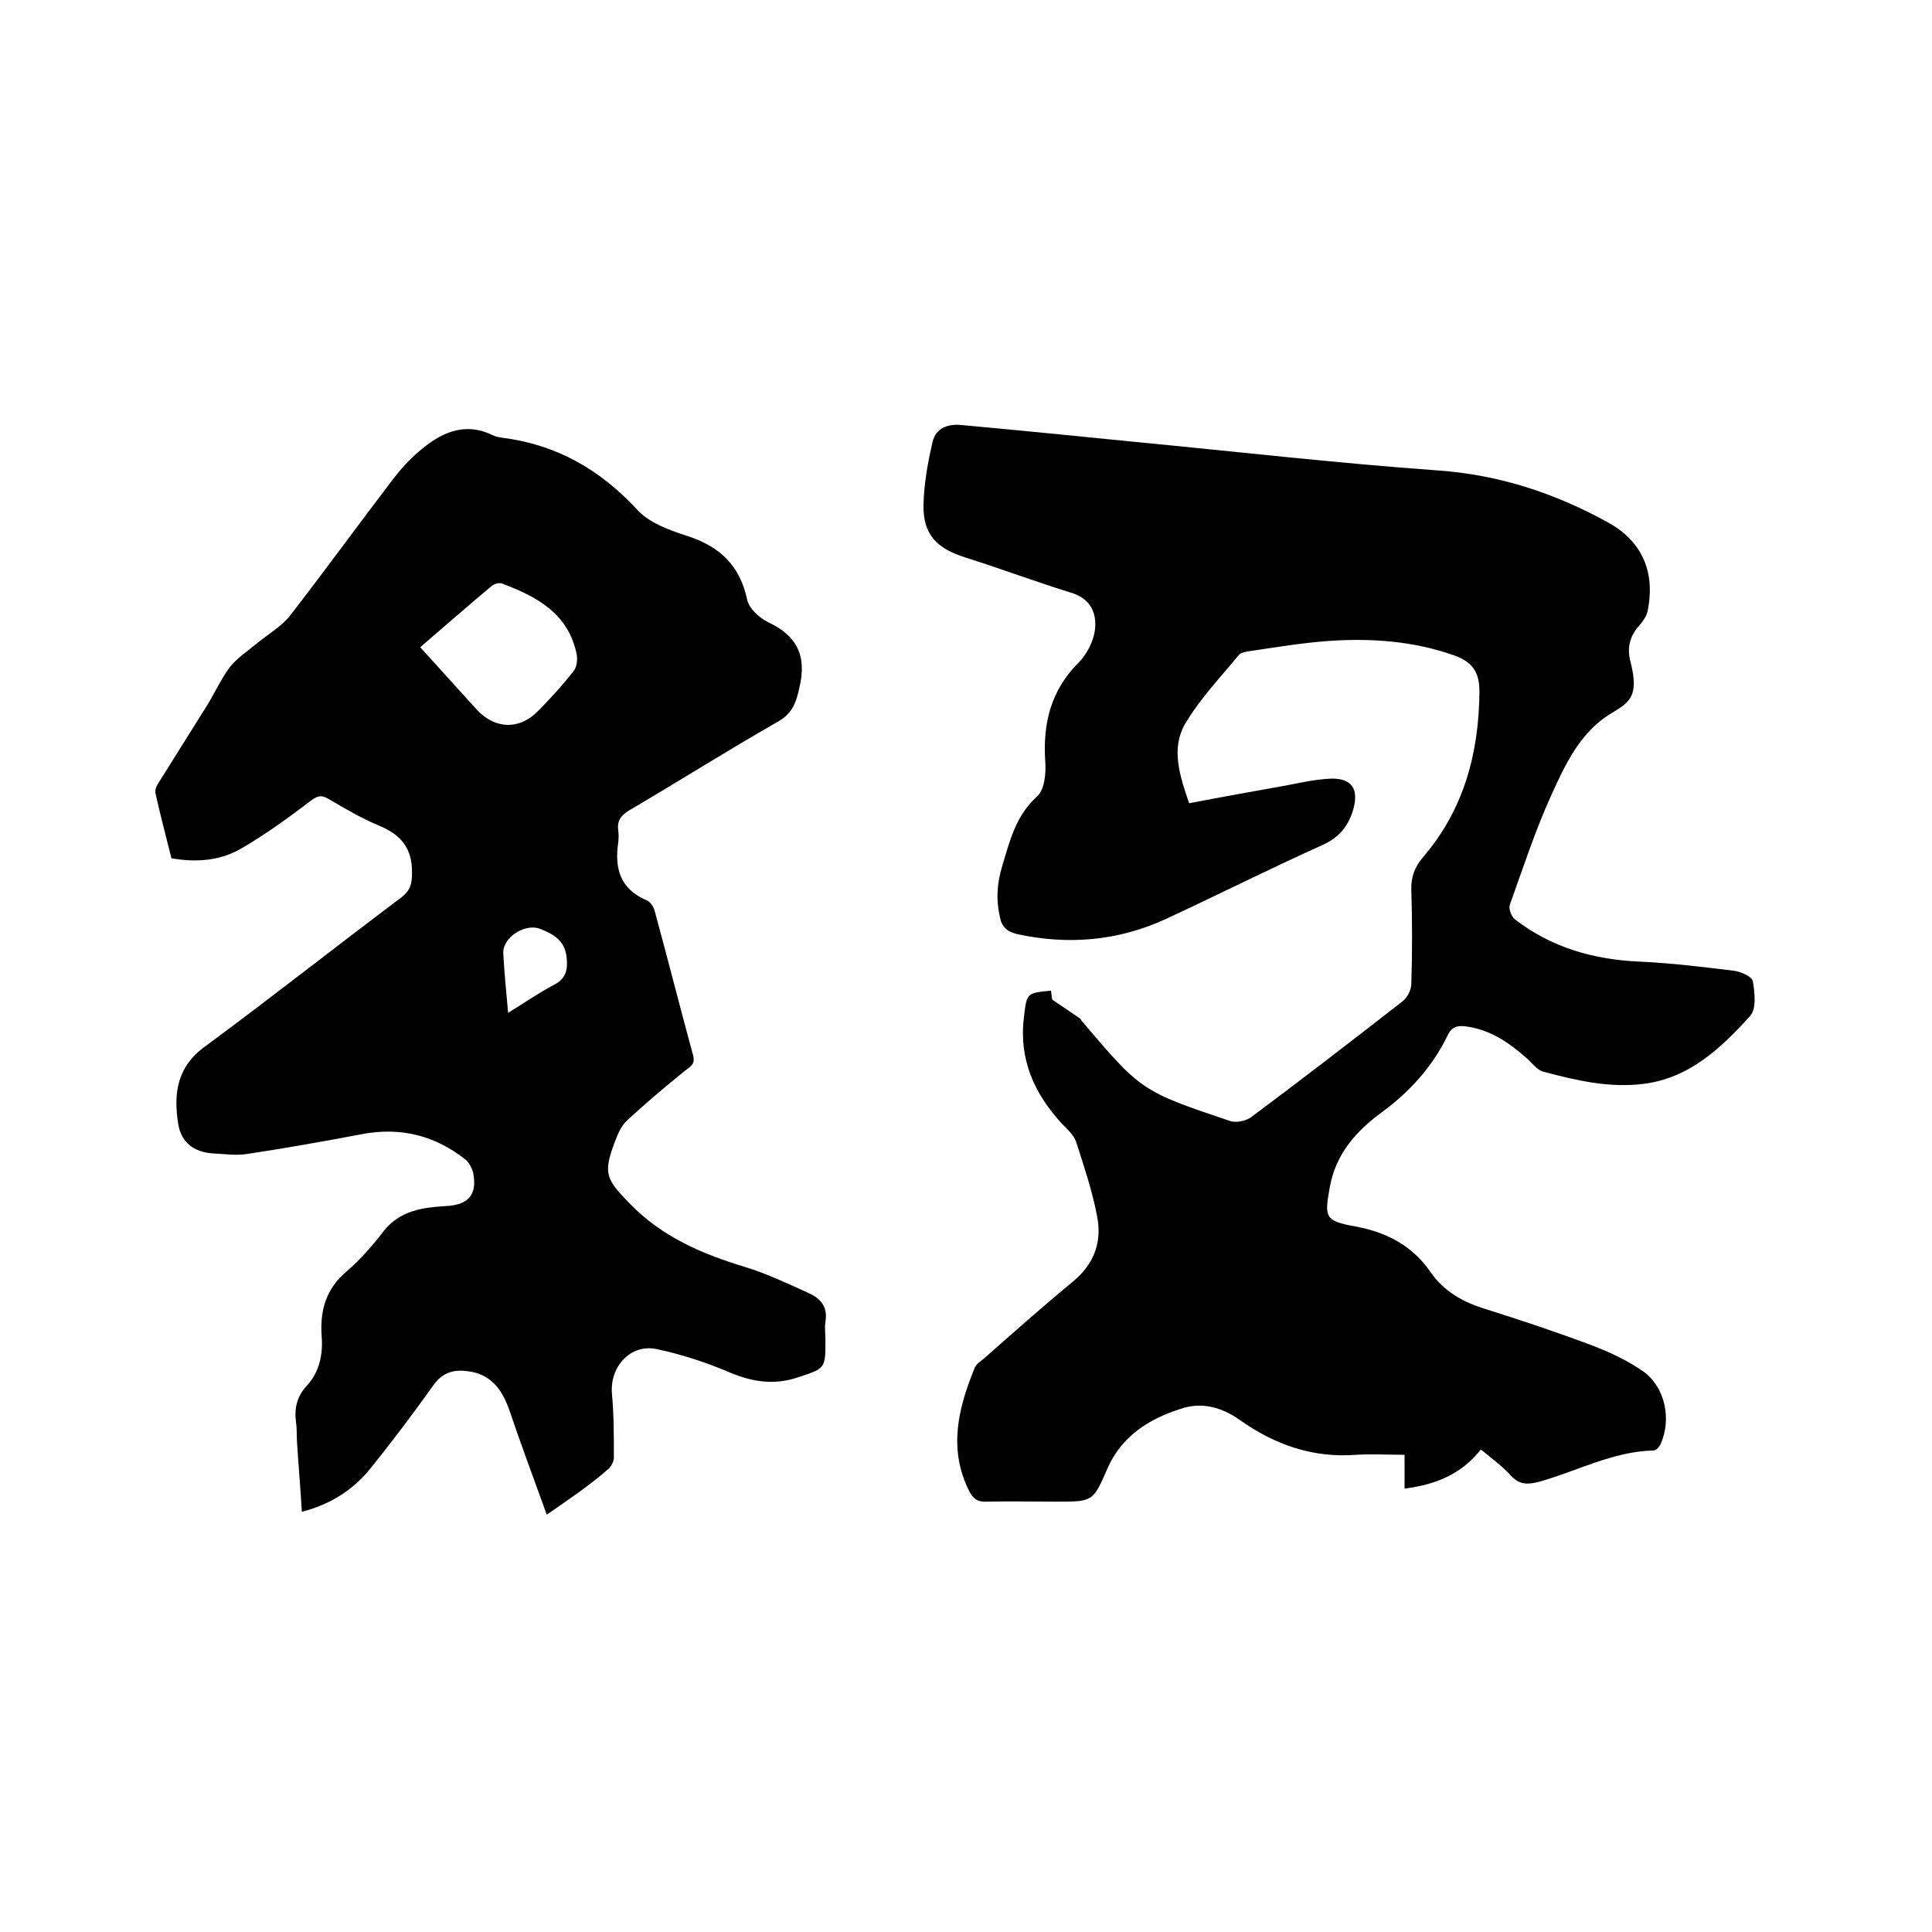 <svg enable-background="new 0 0 400 400" viewBox="0 0 400 400" xmlns="http://www.w3.org/2000/svg"><path d="m306.6 300.1c-4.1 5.2-9.5 7.3-15.8 8.1 0-2.3 0-4.5 0-7-3.5 0-6.8-.2-10 0-9 .7-16.9-2.1-24.1-7.2-3.8-2.7-8-3.8-12.3-2.3-6.6 2.1-12.2 5.7-15.1 12.3-3 6.9-3 6.9-10.5 6.9-4.9 0-9.7-.1-14.6 0-1.9.1-2.8-.7-3.6-2.3-4.3-8.7-2.2-17.1 1.2-25.4.3-.8 1.3-1.4 2-2 6.1-5.4 12.2-10.8 18.5-16 4.4-3.7 5.9-8.3 4.8-13.6-1-5.2-2.7-10.2-4.3-15.2-.5-1.4-1.8-2.6-2.9-3.7-5.8-6.3-9-13.4-7.9-22.2.6-4.9.5-4.9 5.6-5.4.1.9.2 1.8.3 1.9 2.2 1.5 3.9 2.6 5.6 3.8.2.1.3.3.4.5 12.4 14.6 12.4 14.6 30.8 20.8 1.2.4 3.1 0 4.2-.7 10.6-7.9 21.1-16 31.5-24.1 1-.8 1.8-2.4 1.8-3.6.2-6.5.2-12.9 0-19.4-.1-2.7.7-4.8 2.4-6.8 8.5-9.9 11.6-21.6 11.7-34.3 0-3.9-1.3-6.1-5.2-7.5-8.5-3-17.2-3.6-26-3-5.5.4-10.9 1.3-16.3 2.1-.8.1-1.9.3-2.3.8-3.8 4.6-8 9-11.1 14.2-3 5.1-1.2 10.7.8 16.5 6.8-1.3 13.5-2.5 20.2-3.7 3.1-.6 6.2-1.3 9.4-1.4 4.2 0 5.5 2.3 4.4 6.3-1 3.5-2.9 5.9-6.5 7.5-10.9 4.9-21.6 10.3-32.4 15.3-9.8 4.5-20.1 5.4-30.7 3.1-2.1-.5-3.2-1.5-3.6-3.6-.8-3.6-.6-6.8.5-10.5 1.6-5.3 2.8-10.4 7.2-14.4 1.6-1.4 1.9-4.9 1.7-7.4-.5-7.8 1.2-14.6 6.9-20.3 1.7-1.7 3.1-4.4 3.4-6.8.4-3.5-.9-6.5-5-7.7-7.4-2.3-14.6-5-21.9-7.3-5.9-1.9-8.7-4.7-8.6-10.9.1-4.4.9-8.8 1.9-13.1.7-2.8 3.2-3.7 6-3.4 12 1.1 24 2.3 36 3.5 20.8 2 41.7 4.4 62.6 5.9 12.7.9 24.2 4.7 35.1 10.7 7.2 3.9 10 10.4 8.3 18.5-.2 1-1 2.1-1.7 2.9-2 2.2-2.6 4.7-1.8 7.6 1.7 6.8 0 8.2-3.7 10.4-6.7 3.9-9.8 10.7-12.8 17.3-3.3 7.3-5.8 15-8.5 22.5-.3.8.3 2.4 1 3 7.6 5.9 16.4 8.4 26 8.8 6.5.3 13 1.1 19.5 1.9 1.4.2 3.6 1.2 3.8 2.1.4 2.4.8 5.8-.6 7.3-6 6.6-12.5 12.8-22 14-7.1.9-13.9-.7-20.7-2.5-1.3-.3-2.3-1.7-3.4-2.7-3.7-3.3-7.6-6-12.7-6.7-1.7-.2-2.9 0-3.8 1.9-3.1 6.4-7.8 11.6-13.5 15.8-5.5 4-9.7 8.8-10.9 15.7-1.1 6.1-1 6.9 5.2 8 6.6 1.2 11.9 4 15.7 9.5 2.8 4 6.7 6.2 11.3 7.6 7.6 2.4 15.1 4.9 22.5 7.7 3.6 1.4 7.2 3.1 10.3 5.3 4.5 3.3 5.8 9.9 3.5 15-.2.5-.9 1.3-1.4 1.3-8.5.2-15.9 4.3-23.8 6.5-2.3.6-4 .6-5.7-1.2-1.9-2.1-4-3.6-6.3-5.5z"/><path d="m113.2 313.6c-2.7-7.5-5.4-14.7-7.8-21.8-1.5-4.2-3.8-7.3-8.5-7.9-2.9-.4-5.2.2-7.1 2.8-4.2 5.9-8.5 11.6-13 17.2-3.6 4.5-8.2 7.5-14.3 9.1-.3-4.9-.7-9.6-1-14.3-.1-1.4 0-2.8-.2-4.1-.4-3 .1-5.4 2.3-7.8 2.5-2.7 3.3-6.4 3-10.1-.4-5.4.9-9.9 5.2-13.5 2.9-2.5 5.4-5.4 7.7-8.4 3.4-4.2 8-4.8 12.8-5.1 4.6-.2 6.5-2.3 5.7-6.7-.2-1-.8-2.2-1.6-2.9-6.3-5-13.4-6.8-21.4-5.3-7.9 1.5-15.8 2.9-23.7 4.1-2.4.4-4.9 0-7.3-.1-3.9-.3-6.5-2.3-7.1-6.1-1-6.2-.3-11.8 5.5-16 13.7-10.1 27.1-20.7 40.7-30.9 1.8-1.4 2.2-2.7 2.2-5 .1-5.2-2.3-8-6.9-9.9-3.6-1.5-7-3.5-10.4-5.5-1.5-.9-2.4-.6-3.8.5-4.6 3.5-9.3 6.9-14.3 9.8-4.3 2.5-9.2 2.9-14.4 2-1.1-4.4-2.3-8.9-3.3-13.4-.2-.8.3-1.8.8-2.5 3.3-5.3 6.6-10.5 9.9-15.8 1.6-2.6 2.9-5.5 4.7-7.9 1.5-1.9 3.7-3.3 5.6-4.9 2.3-1.9 5.1-3.5 6.9-5.8 7.2-9.3 14.1-18.8 21.2-28.1 1.6-2.1 3.4-4.1 5.4-5.8 4.4-3.8 9.3-6.3 15.3-3.4.6.3 1.2.4 1.8.5 11.3 1.4 20.3 6.5 28.1 14.9 2.5 2.8 6.8 4.3 10.5 5.5 6.7 2.2 10.8 6.1 12.3 13.2.4 1.8 2.5 3.7 4.3 4.6 6 2.8 8.1 7 6.5 13.6-.7 3.2-1.5 5.4-4.6 7.1-10.3 5.9-20.3 12.2-30.5 18.2-1.7 1-2.7 2.1-2.4 4.2.1.8.1 1.7 0 2.5-.8 5.4.4 9.7 5.9 12 .8.3 1.5 1.5 1.7 2.4 2.7 9.9 5.2 19.8 7.9 29.7.5 1.9-.6 2.3-1.7 3.2-4.1 3.3-8.1 6.7-12 10.3-1.2 1.1-1.9 2.8-2.5 4.4-2.5 6.6-1.8 7.8 3.1 12.8 6.7 6.9 14.9 10.4 23.8 13.1 4.6 1.4 9 3.5 13.4 5.5 2.4 1.1 3.8 2.9 3.3 5.8-.2 1.2 0 2.5 0 3.8 0 5.9 0 5.9-5.5 7.7-4.9 1.7-9.4 1.1-14.2-.9-4.9-2.1-10.1-3.8-15.3-4.9-5.4-1.1-9.7 3.7-9.2 9.3.4 4.4.4 8.8.4 13.2 0 .7-.5 1.7-1 2.2-3.7 3.3-8 6.2-12.9 9.6zm-26.2-179.6c4 4.4 7.8 8.6 11.6 12.8s8.9 4.4 12.8.4c2.6-2.6 5.1-5.4 7.4-8.3.6-.8.8-2.3.6-3.4-1.7-8.5-8.3-12-15.5-14.7-.6-.2-1.7.1-2.2.6-4.9 4.1-9.7 8.3-14.7 12.6zm18.2 75.7c3.4-2.1 6.3-4.1 9.3-5.7 2.7-1.3 3.1-3.2 2.8-5.9-.4-3.4-2.7-4.7-5.5-5.8-3.1-1.2-7.8 1.8-7.6 5.1.2 3.9.6 7.8 1 12.3z"/></svg>